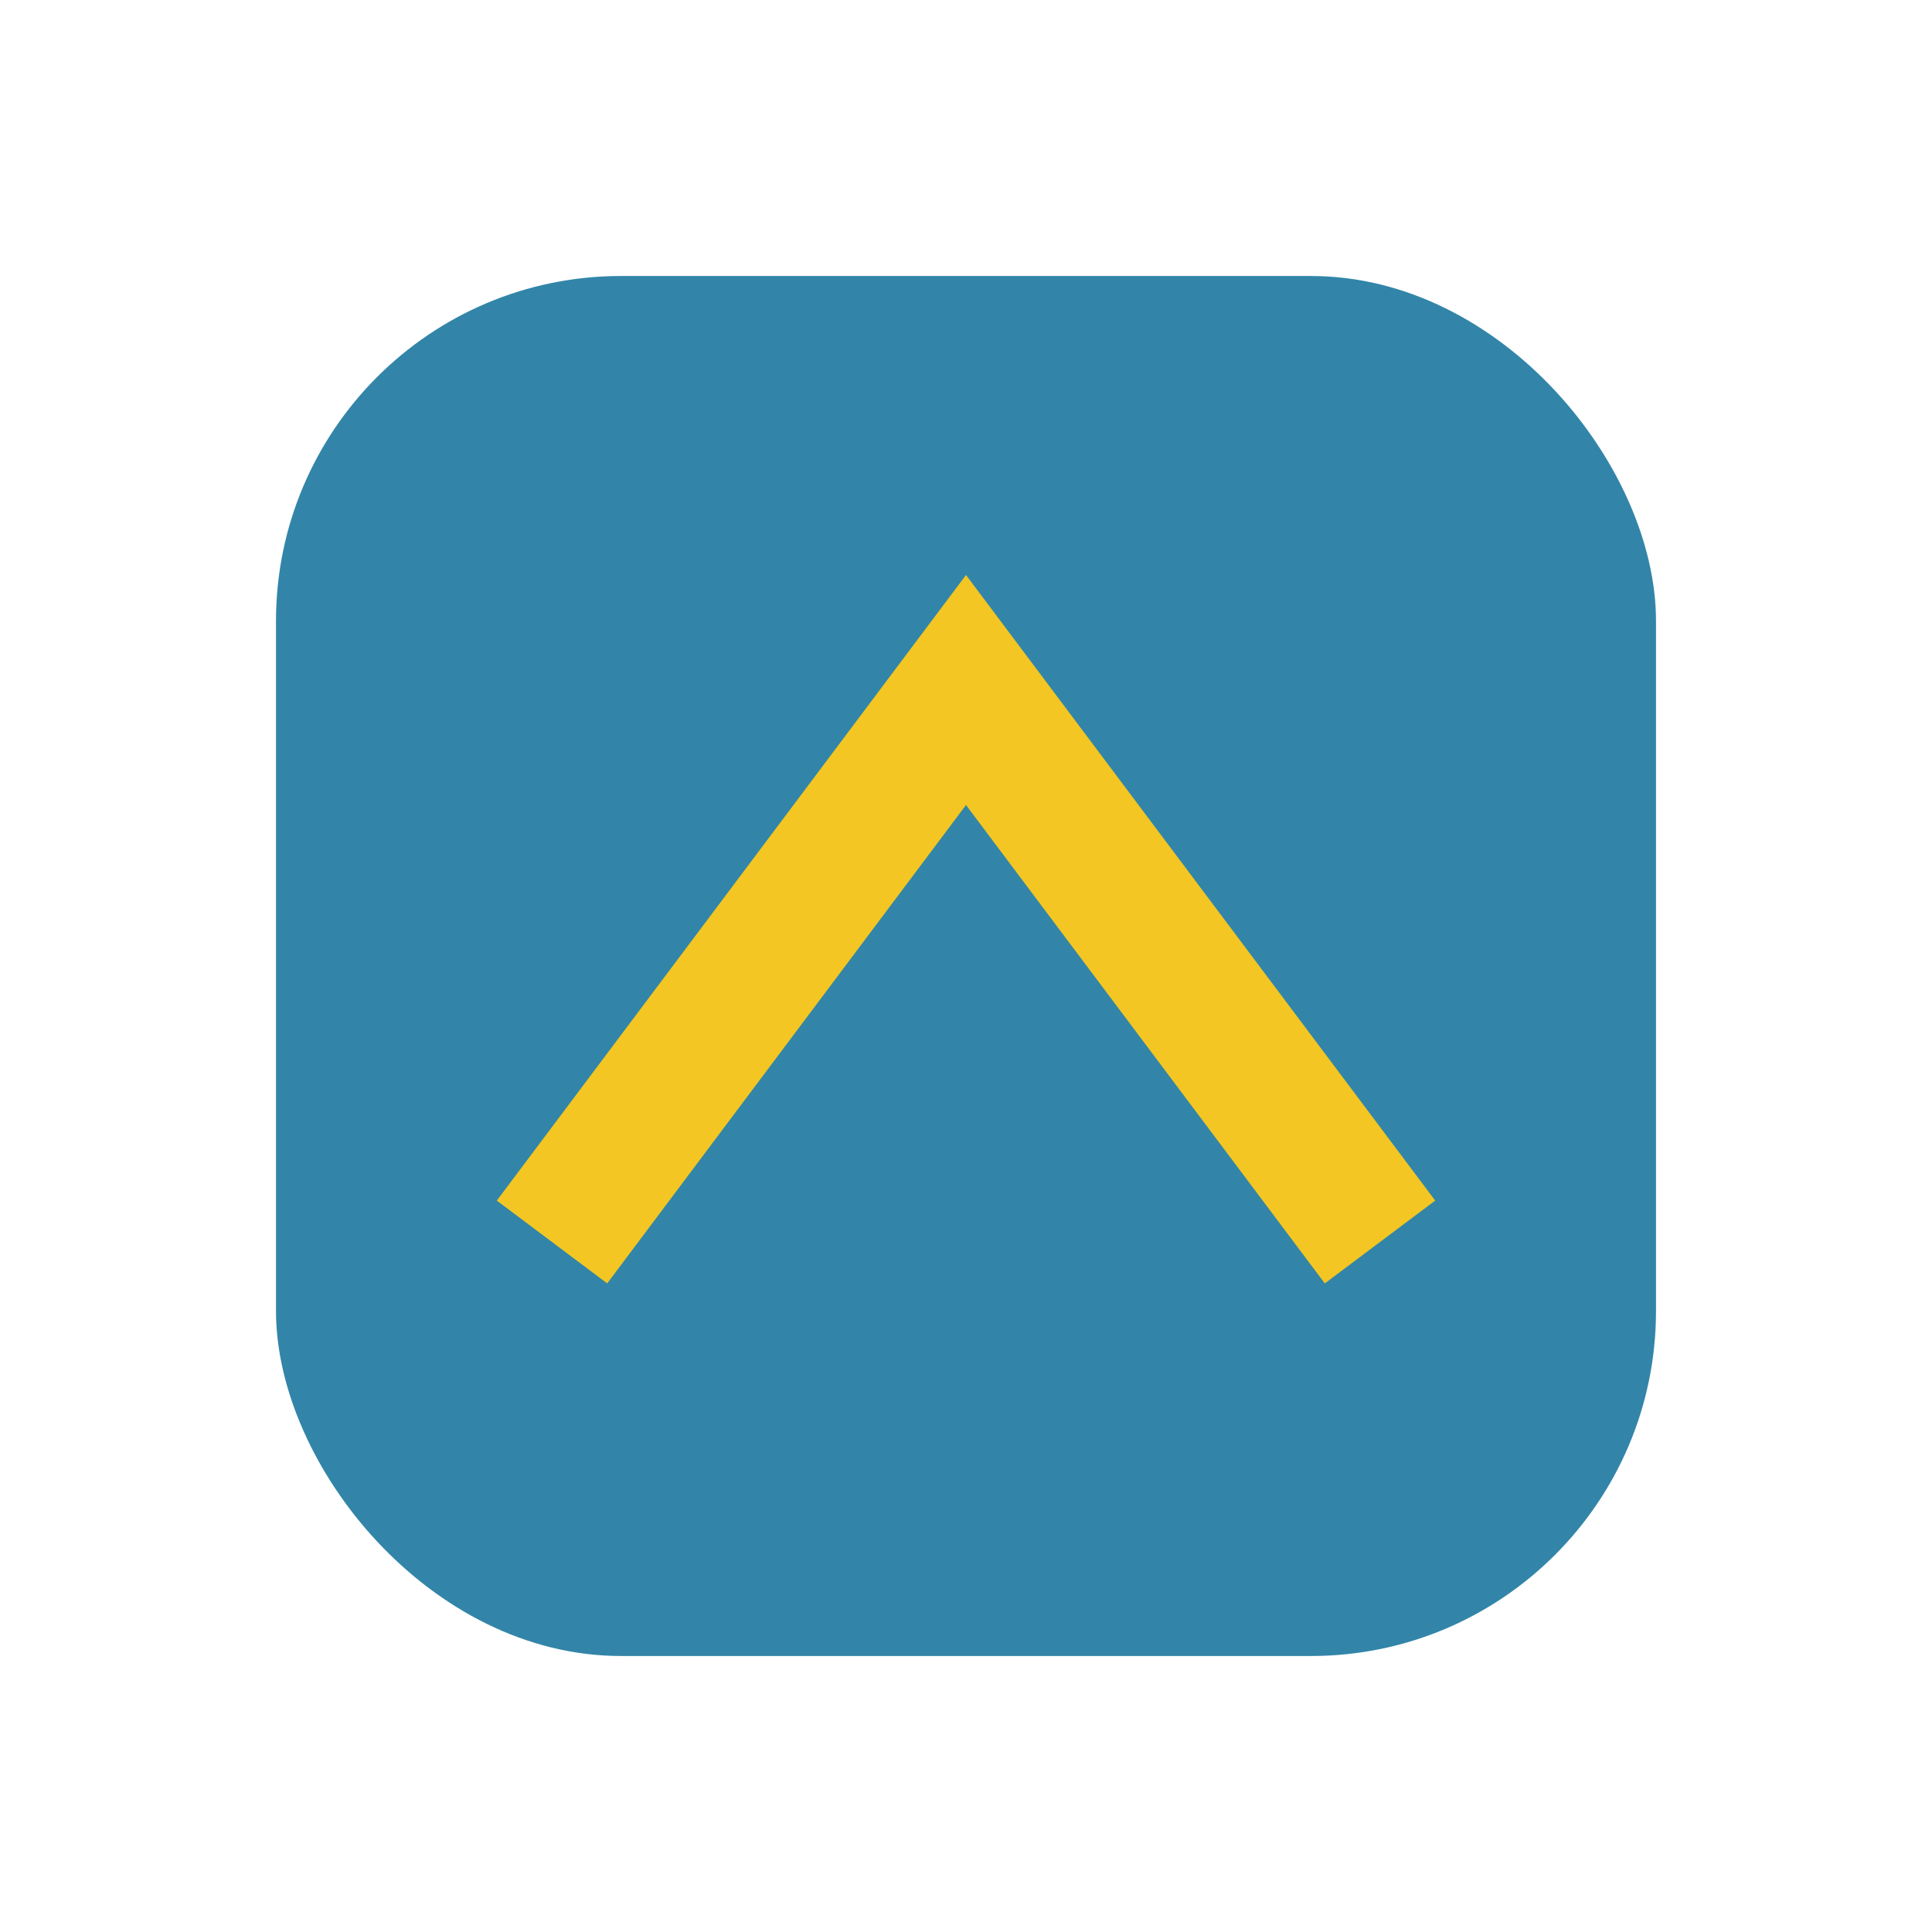 <?xml version="1.0" encoding="UTF-8"?>
<svg xmlns="http://www.w3.org/2000/svg" viewBox="0 0 28 28" width="28" height="28"><rect x="4" y="4" width="20" height="20" rx="5" fill="#3285A8"/><path d="M8 18l6-8 6 8" fill="none" stroke="#F3C623" stroke-width="2"/></svg>